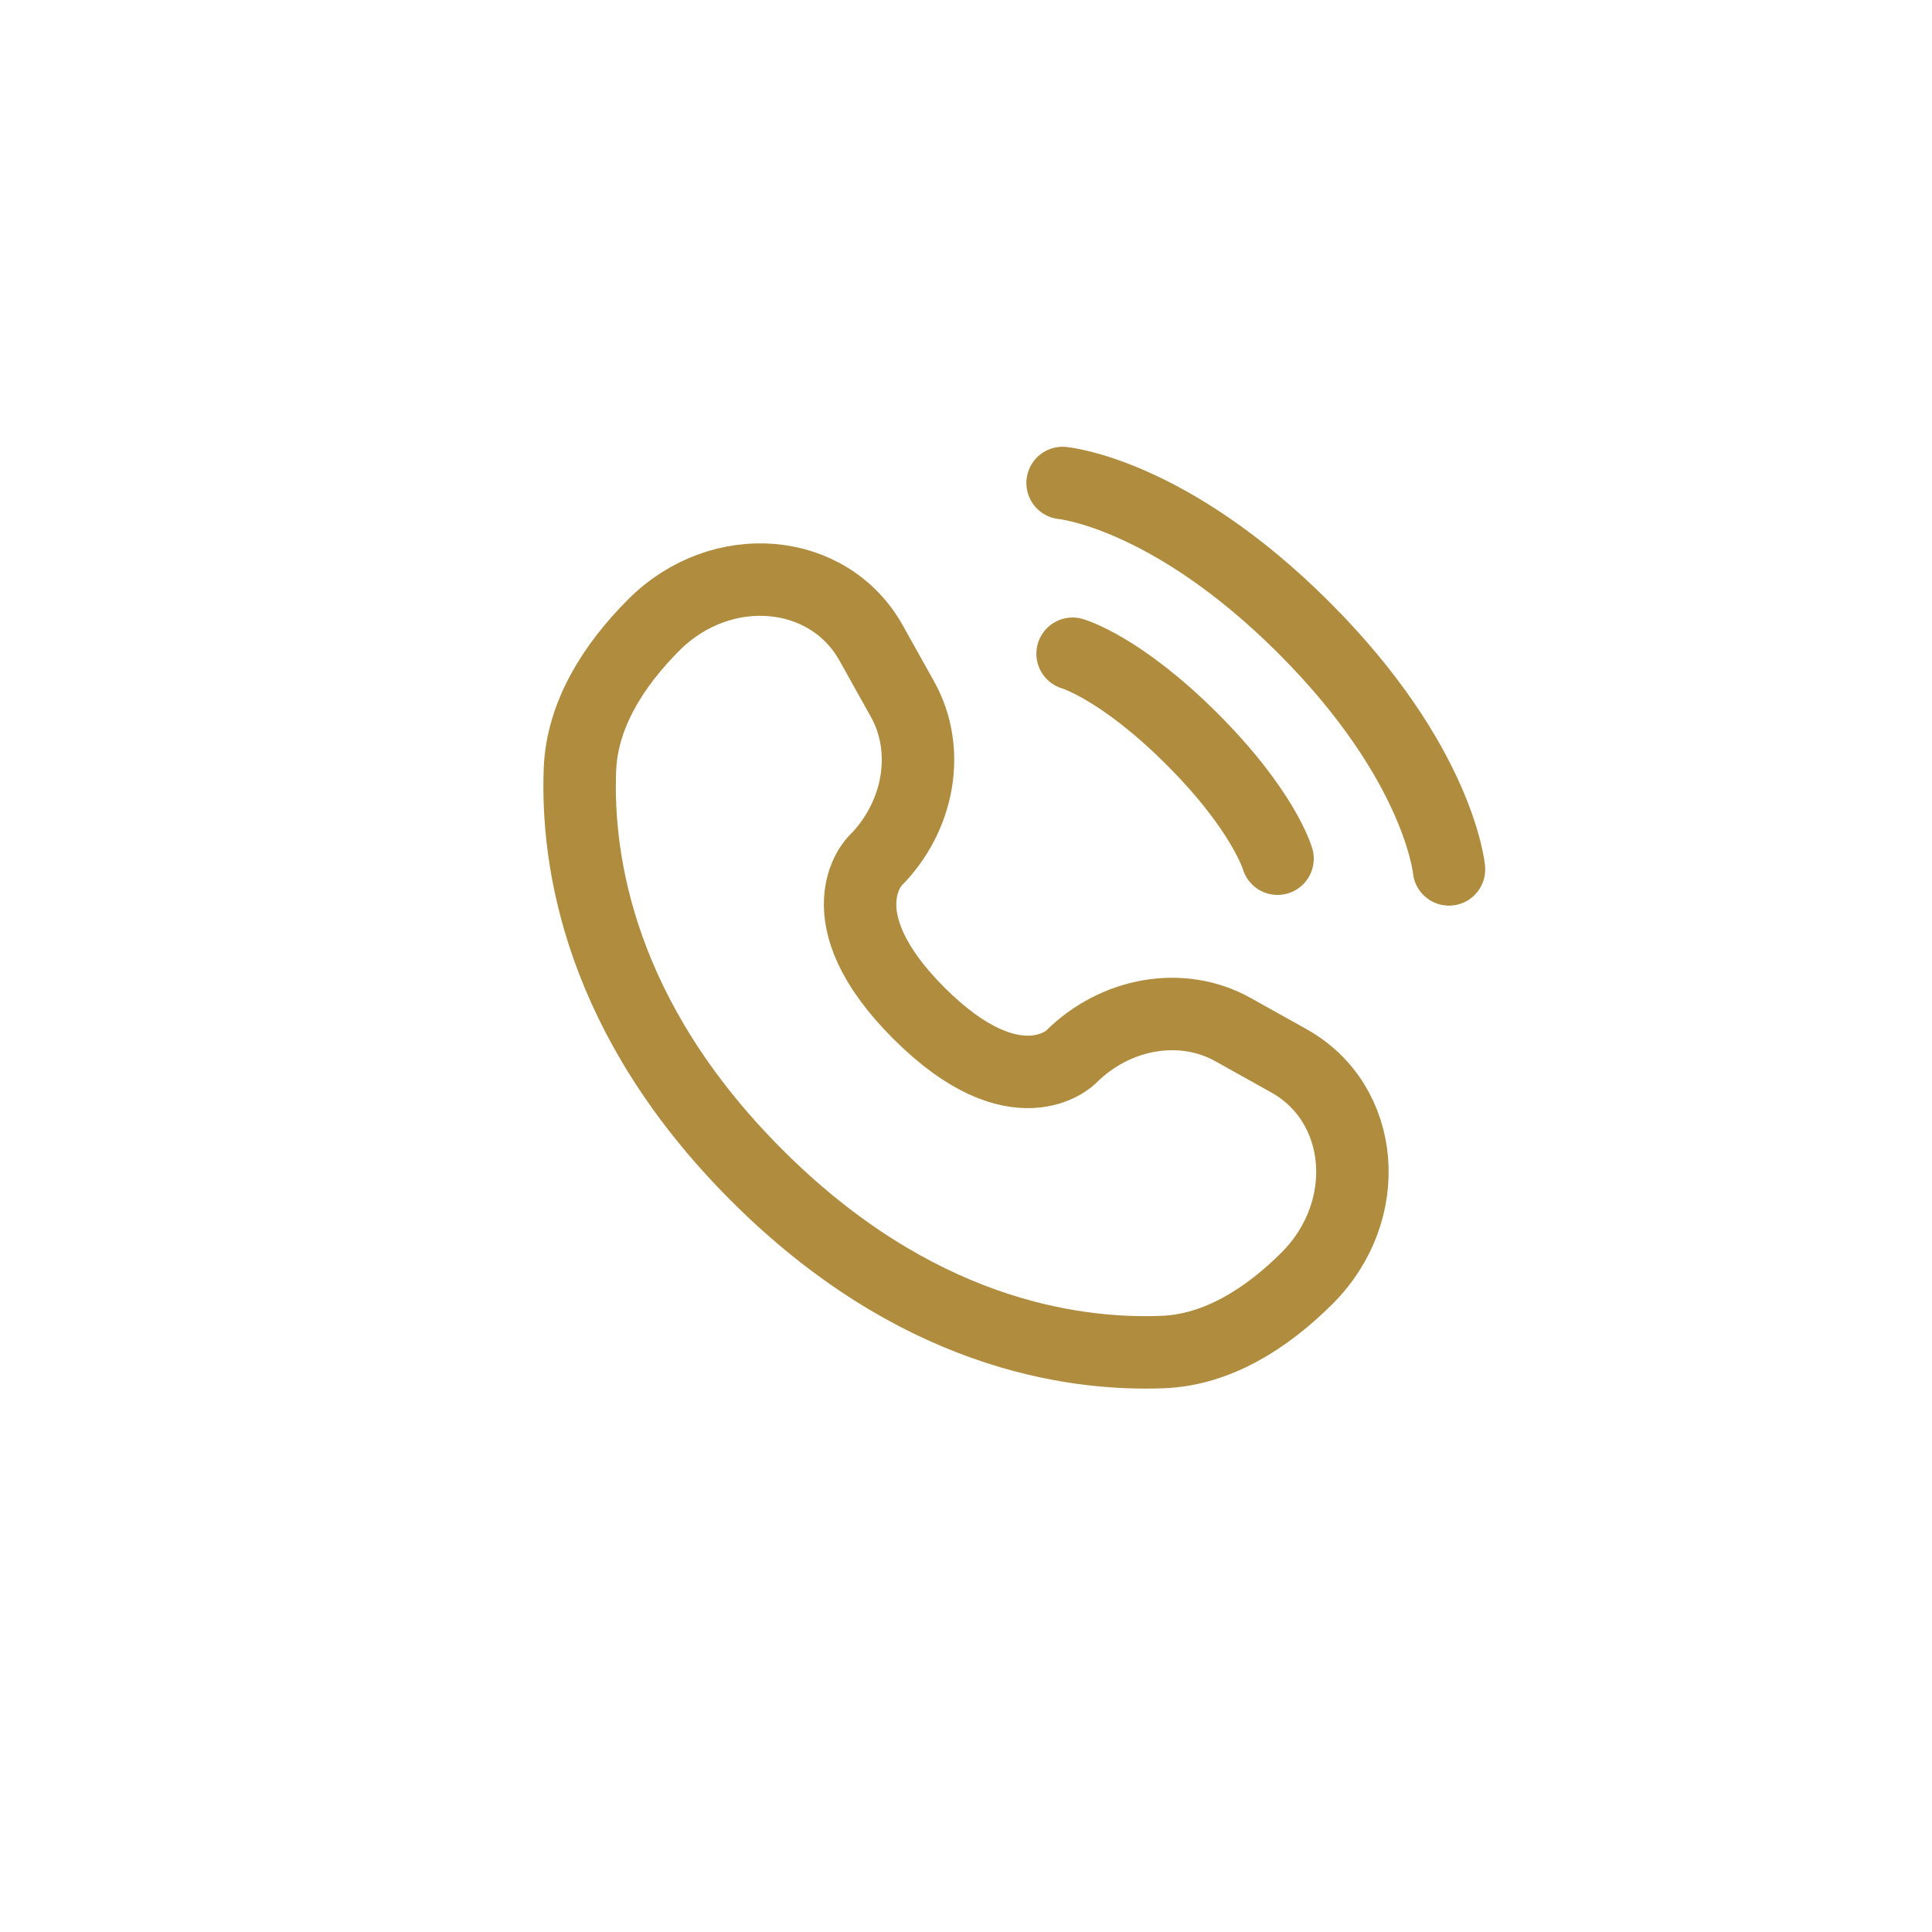 <?xml version="1.0" encoding="UTF-8"?>
<svg xmlns="http://www.w3.org/2000/svg" width="40" height="40" viewBox="0 0 40 40" fill="none">
  <path d="M22 10C22 10 24.2 10.2 27 13C29.8 15.8 30 18 30 18" stroke="#AF8C3E" stroke-width="1.5" stroke-linecap="round"></path>
  <path d="M22.207 13.535C22.207 13.535 23.197 13.818 24.682 15.303C26.167 16.788 26.45 17.778 26.45 17.778" stroke="#AF8C3E" stroke-width="1.5" stroke-linecap="round"></path>
  <path d="M18.038 13.316L18.687 14.479C19.272 15.529 19.037 16.905 18.115 17.828C18.115 17.828 18.115 17.828 18.115 17.828C18.115 17.828 16.996 18.947 19.024 20.976C21.052 23.003 22.171 21.886 22.172 21.885C22.172 21.885 22.172 21.885 22.172 21.885C23.095 20.963 24.471 20.728 25.521 21.313L26.684 21.962C28.269 22.847 28.456 25.069 27.063 26.462C26.226 27.299 25.2 27.951 24.067 27.993C22.159 28.066 18.918 27.583 15.668 24.332C12.417 21.082 11.934 17.841 12.007 15.933C12.05 14.8 12.701 13.774 13.538 12.937C14.931 11.544 17.153 11.731 18.038 13.316Z" stroke="#AF8C3E" stroke-width="1.5" stroke-linecap="round"></path>
</svg>
